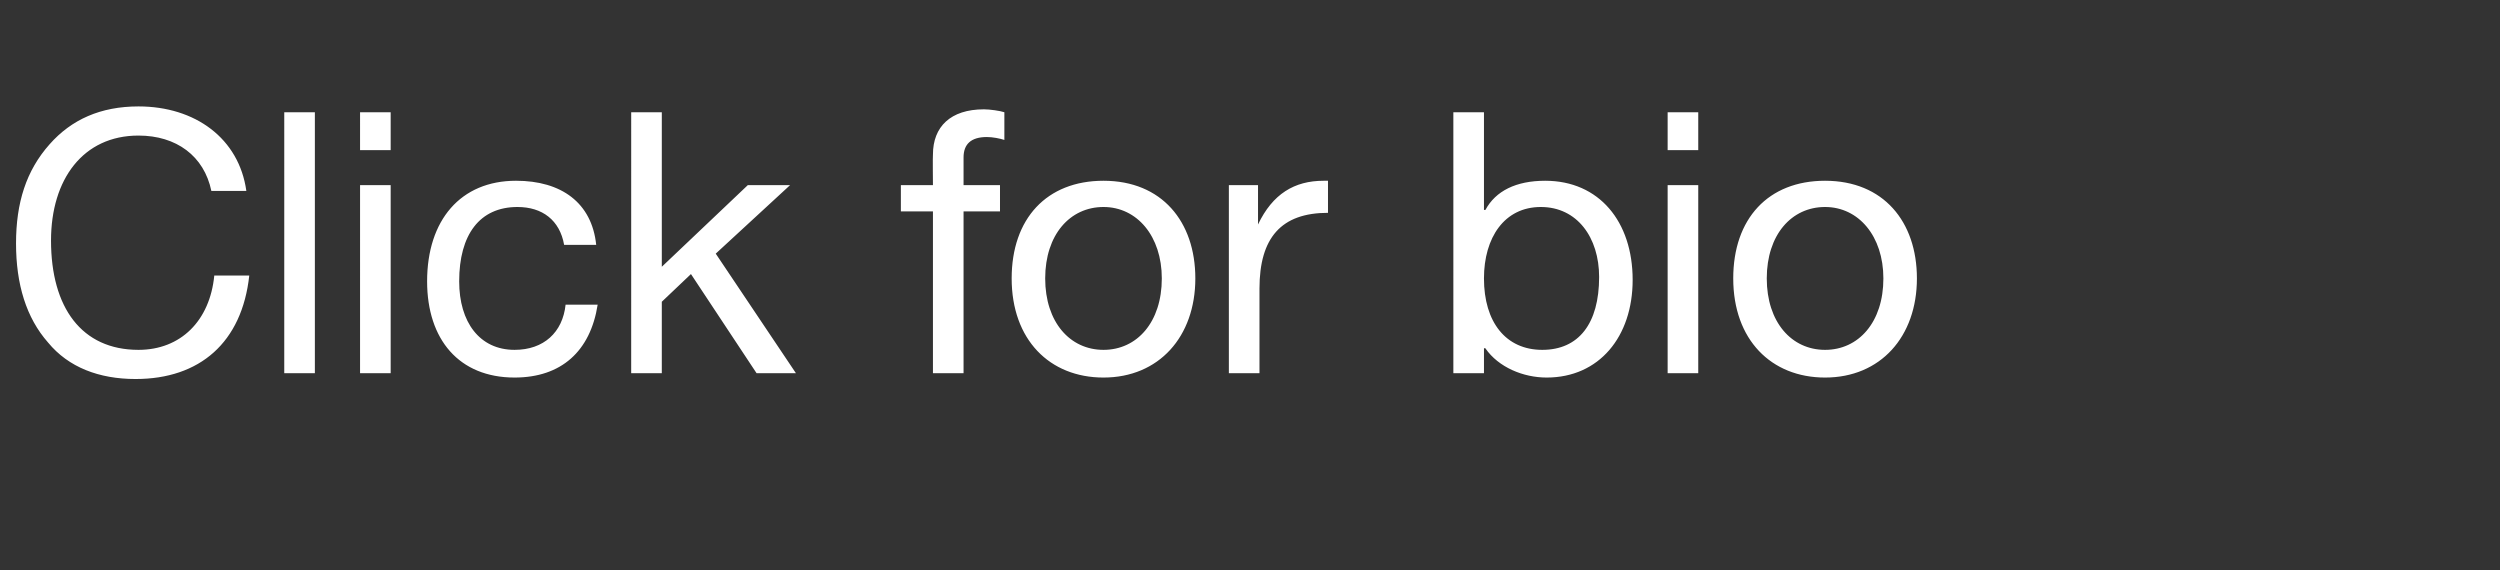 <?xml version="1.0" standalone="no"?><!DOCTYPE svg PUBLIC "-//W3C//DTD SVG 1.1//EN" "http://www.w3.org/Graphics/SVG/1.1/DTD/svg11.dtd"><svg xmlns="http://www.w3.org/2000/svg" version="1.1" width="171.5px" height="39.1px" viewBox="0 -2 171.5 39.1" style="top:-2px"><rect x="0" y="-2" width="171.5" height="39.1" fill="#333333" stroke="none"/><desc>Click for bio</desc><defs/><g id="Polygon171630"><path d="m16.9 11.1h-2.4c-.5-2.4-2.4-3.8-5-3.8c-3.8 0-6 3-6 7.2c0 4.6 2.1 7.5 6 7.5c2.9 0 4.9-2 5.2-5.1h2.4c-.5 4.6-3.4 7.1-7.8 7.1c-2.5 0-4.6-.8-6-2.5c-1.5-1.7-2.2-4-2.2-6.8c0-2.8.7-5 2.3-6.8c1.5-1.7 3.5-2.6 6.1-2.6c3.9 0 6.9 2.2 7.4 5.8zm4.7-5.4v17.9h-2.1V5.7h2.1zm5.2 0v2.6h-2.1V5.7h2.1zm0 5v12.9h-2.1V10.7h2.1zm14.1 4.1h-2.2c-.3-1.7-1.5-2.6-3.2-2.6c-2.6 0-4 1.9-4 5.1c0 2.8 1.4 4.7 3.8 4.7c2 0 3.3-1.2 3.5-3.1h2.2c-.5 3.2-2.5 5-5.7 5c-3.8 0-6-2.6-6-6.6c0-4.2 2.3-6.9 6.1-6.9c3.1 0 5.2 1.5 5.5 4.4zm4.5-9.1v10.6l5.9-5.6h2.9l-5.1 4.7l5.5 8.2h-2.7l-4.5-6.8l-2 1.9v4.9h-2.1V5.7h2.1zm23.5 0v1.9c-.3-.1-.8-.2-1.2-.2c-1.1 0-1.6.5-1.6 1.4v1.9h2.5v1.8h-2.5v11.1H64V12.5h-2.2v-1.8h2.2s-.02-2.06 0-2.1c0-1.9 1.2-3.1 3.5-3.1c.4 0 1.1.1 1.4.2zM82 17.1c0 4-2.5 6.8-6.3 6.8c-3.7 0-6.3-2.6-6.3-6.8c0-4.1 2.4-6.7 6.3-6.7c4 0 6.3 2.8 6.3 6.7zM75.7 22c2.3 0 4-1.9 4-4.9c0-2.9-1.7-4.9-4-4.9c-2.3 0-4 1.9-4 4.9c0 3 1.7 4.9 4 4.9zm15.4-11.6v2.2c-3.2 0-4.7 1.7-4.7 5.2v5.8h-2.1V10.7h2v2.7s.04-.01 0 0c1-2.1 2.5-3 4.5-3h.3zm10.7-4.7v6.7h.1c.7-1.3 2.1-2 4.1-2c3.7 0 6 2.8 6 6.8c0 3.9-2.3 6.7-5.9 6.7c-1.6 0-3.3-.7-4.2-2c-.01-.04-.1 0-.1 0v1.7h-2.1V5.7h2.1zm4 16.3c2.5 0 3.9-1.8 3.9-5c0-2.7-1.5-4.8-4-4.8c-2.5 0-3.9 2.1-3.9 4.9c0 3 1.5 4.9 4 4.9zm10.7-16.3v2.6h-2.1V5.7h2.1zm0 5v12.9h-2.1V10.7h2.1zm15 6.4c0 4-2.5 6.8-6.3 6.8c-3.7 0-6.3-2.6-6.3-6.8c0-4.1 2.4-6.7 6.3-6.7c4 0 6.3 2.8 6.3 6.7zm-6.3 4.9c2.3 0 4-1.9 4-4.9c0-2.9-1.7-4.9-4-4.9c-2.3 0-4 1.9-4 4.9c0 3 1.7 4.9 4 4.9z" stroke="none" fill="#ffffff"/></g></svg>